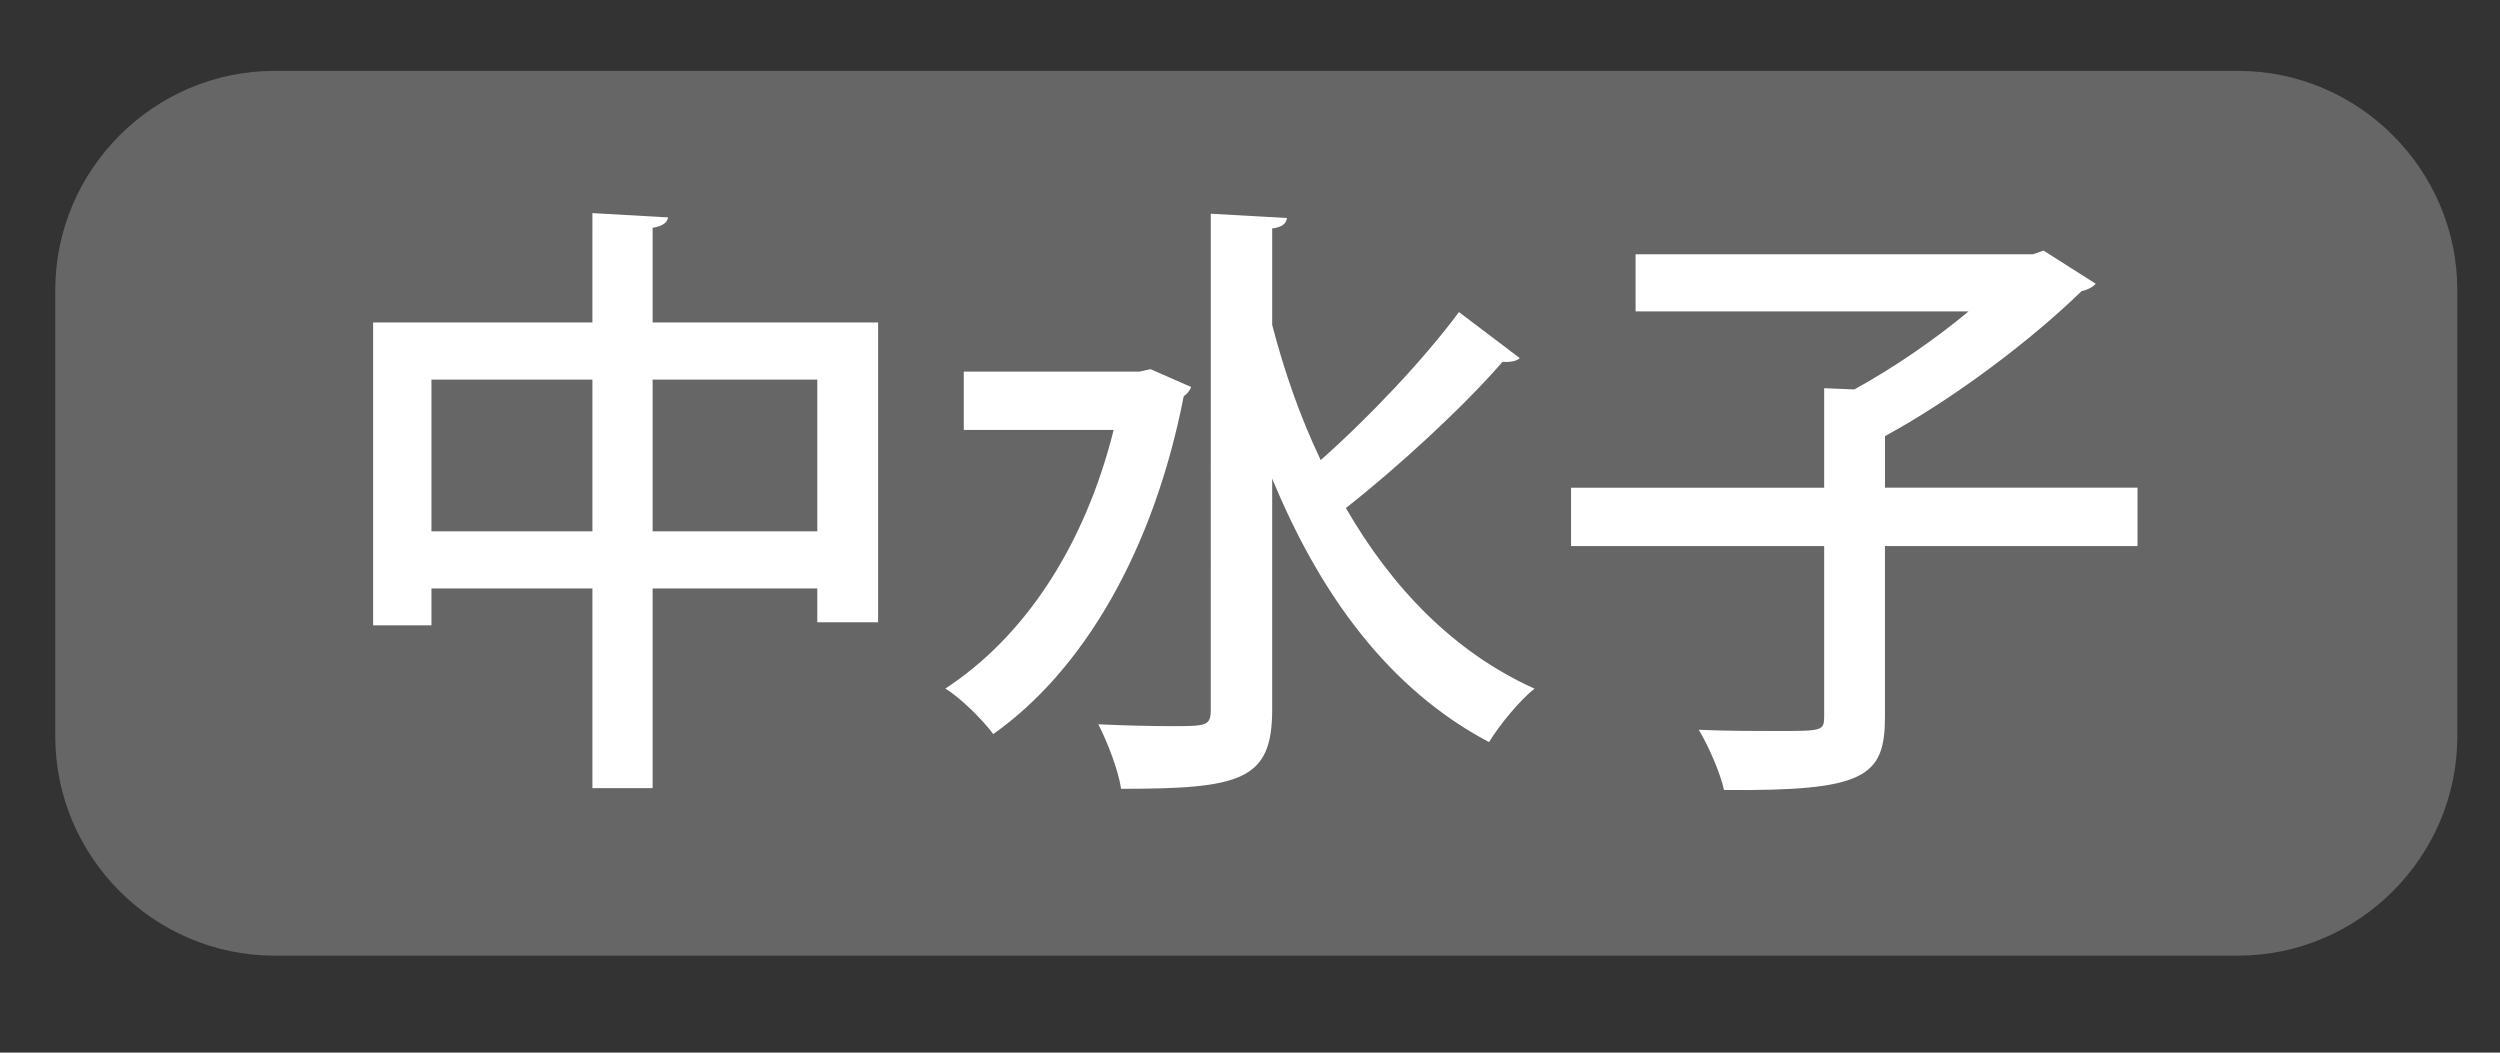 <?xml version="1.0" encoding="utf-8"?>
<!-- Generator: Adobe Illustrator 16.0.3, SVG Export Plug-In . SVG Version: 6.00 Build 0)  -->
<!DOCTYPE svg PUBLIC "-//W3C//DTD SVG 1.1//EN" "http://www.w3.org/Graphics/SVG/1.1/DTD/svg11.dtd">
<svg version="1.1" id="広域" xmlns="http://www.w3.org/2000/svg" xmlns:xlink="http://www.w3.org/1999/xlink" x="0px" y="0px"
	 width="57px" height="24px" viewBox="0 0 57 24" style="enable-background:new 0 0 57 24;" xml:space="preserve">
<rect x="0" y="0" width="57" height="24" fill="#333333" stroke="none"/>
<g id="ボタン_x5F_off">
	<path style="fill:#666666;" d="M51.026,21.789H6.26c-2.75,0-5-2.25-5-5V6.616c0-2.75,2.25-5,5-5h44.767c2.749,0,5,2.25,5,5v10.173
		C56.026,19.539,53.775,21.789,51.026,21.789"/>
</g>
<g id="ボタン文字_1_">
	<g>
		<path style="fill:#FFFFFF;" d="M14.88,7.352h5.141v6.836h-1.387v-0.771H14.88v4.552h-1.373v-4.552h-3.67v0.84h-1.33V7.352h5V4.859
			l1.724,0.098c-0.015,0.112-0.112,0.196-0.351,0.238V7.352z M9.837,12.115h3.67v-3.46h-3.67V12.115z M14.88,12.115h3.754v-3.46
			H14.88V12.115z"/>
		<path style="fill:#FFFFFF;" d="M26.232,8.417l0.925,0.406c-0.028,0.084-0.099,0.168-0.168,0.21
			c-0.687,3.53-2.298,6.261-4.343,7.704c-0.224-0.308-0.757-0.84-1.093-1.037c1.779-1.163,3.166-3.208,3.838-5.897h-3.417V8.473
			h4.006L26.232,8.417z M29.006,7.408c0.28,1.079,0.645,2.115,1.106,3.082c1.093-0.966,2.354-2.297,3.152-3.375l1.387,1.05
			c-0.07,0.07-0.225,0.098-0.393,0.084c-0.896,1.037-2.409,2.423-3.572,3.334c1.051,1.821,2.466,3.292,4.301,4.118
			c-0.336,0.266-0.799,0.827-1.037,1.219c-2.283-1.205-3.852-3.362-4.944-6.009v5.267c0,1.611-0.7,1.807-3.445,1.807
			c-0.057-0.406-0.309-1.064-0.519-1.471c0.616,0.028,1.219,0.042,1.639,0.042c0.826,0,0.925,0,0.925-0.378V4.873l1.736,0.098
			c-0.014,0.126-0.111,0.21-0.336,0.238V7.408z"/>
		<path style="fill:#FFFFFF;" d="M48.735,11.12v1.331h-5.758v3.894c0,1.373-0.462,1.695-3.67,1.667
			c-0.084-0.393-0.35-0.995-0.574-1.373c0.645,0.028,1.289,0.028,1.766,0.028c1.05,0,1.092,0,1.092-0.336v-3.88H35.82V11.12h5.771
			V8.851l0.687,0.028c0.896-0.49,1.85-1.148,2.605-1.779h-7.592V5.797h9.063l0.238-0.084l1.19,0.756
			c-0.069,0.084-0.196,0.14-0.322,0.168c-1.12,1.093-2.885,2.438-4.482,3.306v1.176H48.735z"/>
	</g>
</g>
</svg>

